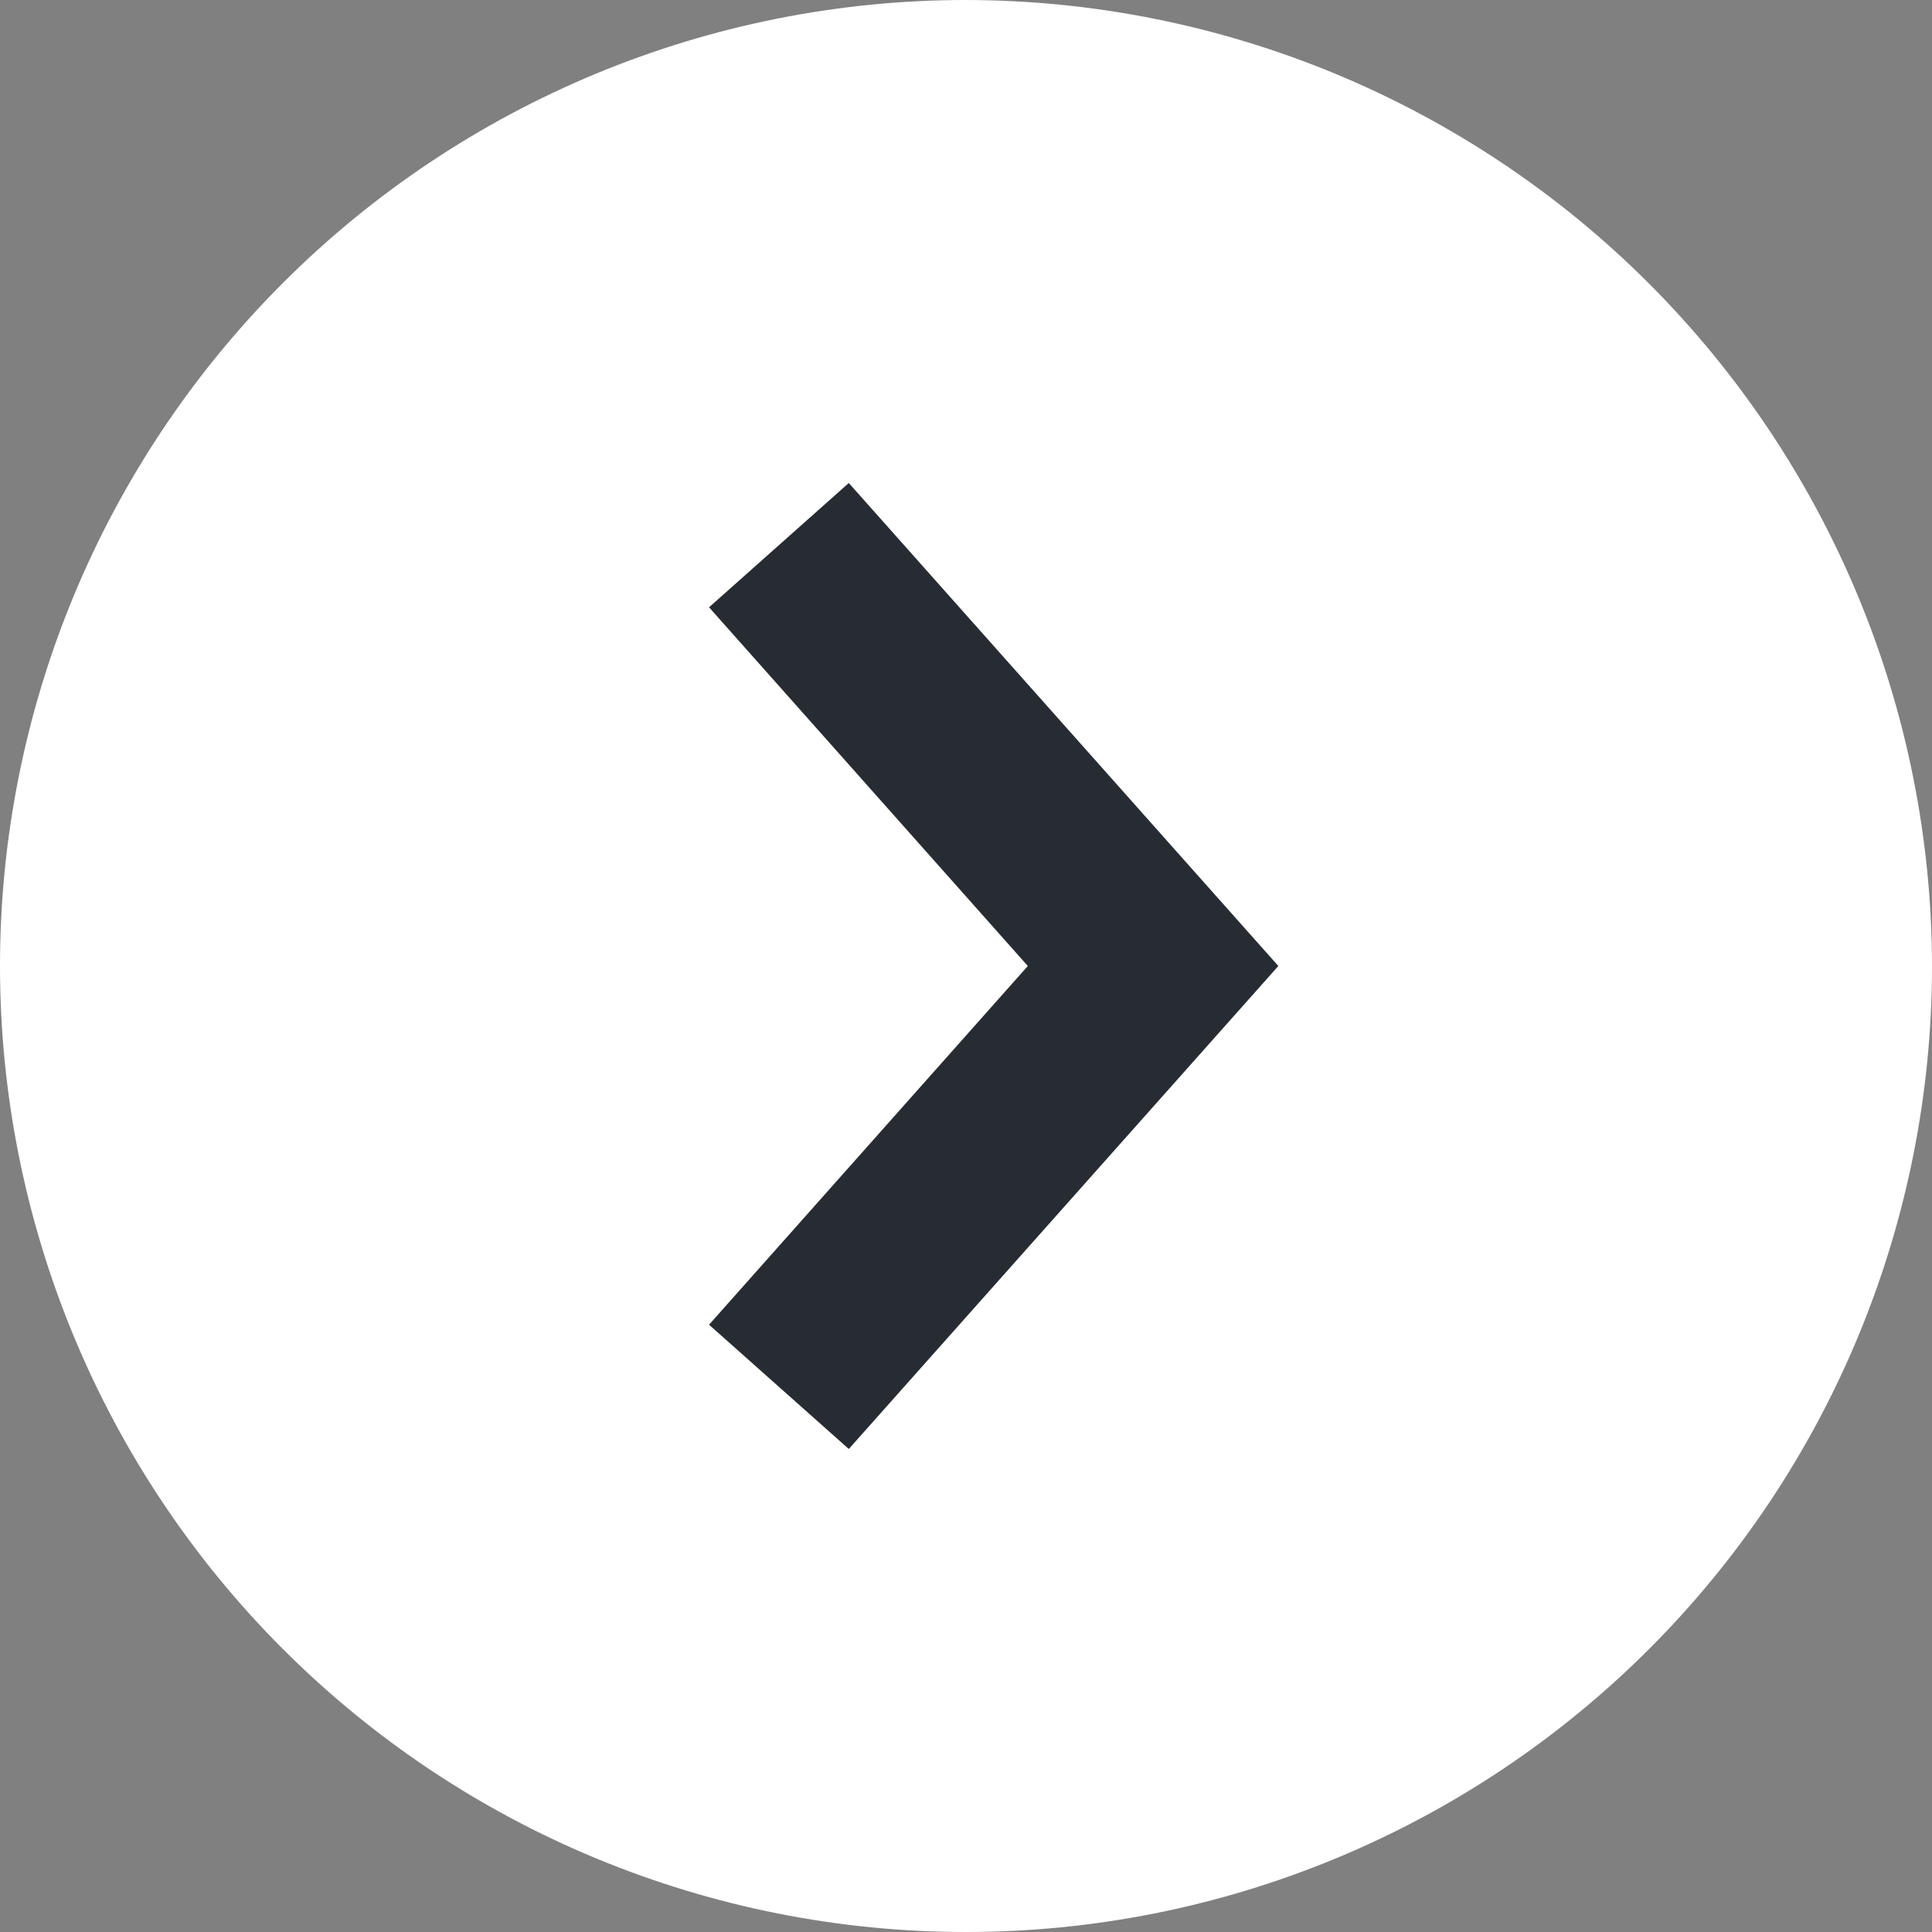 <?xml version="1.0" encoding="UTF-8"?> <svg xmlns="http://www.w3.org/2000/svg" xmlns:xlink="http://www.w3.org/1999/xlink" width="500" zoomAndPan="magnify" viewBox="0 0 375 375" height="500" preserveAspectRatio="xMidYMid meet"><rect x="0" y="0" width="375" height="375" fill="#808080" stroke="none"/> <defs> <clipPath id="bf1899a65d"> <path d="M 18.641 12.188 L 362.812 12.188 L 362.812 356.359 L 18.641 356.359 Z M 18.641 12.188 " clip-rule="nonzero"></path> </clipPath> <clipPath id="f990c87c41"> <path d="M 190.727 12.188 C 95.688 12.188 18.641 89.234 18.641 184.273 C 18.641 279.312 95.688 356.359 190.727 356.359 C 285.766 356.359 362.812 279.312 362.812 184.273 C 362.812 89.234 285.766 12.188 190.727 12.188 Z M 190.727 12.188 " clip-rule="nonzero"></path> </clipPath> </defs> <g clip-path="url(#bf1899a65d)"> <g clip-path="url(#f990c87c41)"> <path fill="#272c32" d="M 18.641 12.188 L 362.812 12.188 L 362.812 356.359 L 18.641 356.359 Z M 18.641 12.188 " fill-opacity="1" fill-rule="nonzero"></path> </g> </g> <path fill="#ffffff" d="M 187.5 0 C 184.43 0 181.363 0.074 178.301 0.227 C 175.234 0.375 172.176 0.602 169.121 0.902 C 166.066 1.203 163.023 1.578 159.988 2.031 C 156.953 2.48 153.93 3.004 150.922 3.602 C 147.91 4.203 144.918 4.875 141.941 5.617 C 138.965 6.363 136.008 7.184 133.07 8.074 C 130.137 8.965 127.223 9.926 124.332 10.961 C 121.445 11.996 118.582 13.098 115.746 14.273 C 112.91 15.445 110.105 16.691 107.332 18.004 C 104.559 19.312 101.82 20.691 99.113 22.141 C 96.406 23.586 93.738 25.098 91.105 26.676 C 88.473 28.254 85.883 29.895 83.332 31.598 C 80.777 33.305 78.27 35.07 75.805 36.898 C 73.34 38.727 70.922 40.613 68.551 42.559 C 66.18 44.508 63.855 46.512 61.582 48.57 C 59.309 50.633 57.086 52.746 54.918 54.918 C 52.746 57.086 50.633 59.309 48.57 61.582 C 46.512 63.855 44.508 66.18 42.559 68.551 C 40.613 70.922 38.727 73.34 36.898 75.805 C 35.07 78.27 33.305 80.777 31.598 83.332 C 29.895 85.883 28.254 88.473 26.676 91.105 C 25.098 93.738 23.586 96.406 22.141 99.113 C 20.691 101.82 19.312 104.559 18.004 107.332 C 16.691 110.105 15.445 112.91 14.273 115.746 C 13.098 118.582 11.996 121.445 10.961 124.332 C 9.926 127.223 8.965 130.137 8.074 133.07 C 7.184 136.008 6.363 138.965 5.621 141.941 C 4.875 144.918 4.203 147.91 3.602 150.922 C 3.004 153.93 2.48 156.953 2.031 159.988 C 1.578 163.023 1.203 166.066 0.902 169.121 C 0.602 172.176 0.375 175.234 0.227 178.301 C 0.074 181.363 0 184.43 0 187.5 C 0 190.57 0.074 193.637 0.227 196.699 C 0.375 199.766 0.602 202.824 0.902 205.879 C 1.203 208.934 1.578 211.977 2.031 215.012 C 2.48 218.047 3.004 221.07 3.602 224.078 C 4.203 227.09 4.875 230.082 5.621 233.059 C 6.363 236.035 7.184 238.992 8.074 241.93 C 8.965 244.863 9.926 247.777 10.961 250.668 C 11.996 253.555 13.098 256.418 14.273 259.254 C 15.445 262.09 16.691 264.891 18.004 267.668 C 19.312 270.441 20.691 273.18 22.141 275.887 C 23.586 278.594 25.098 281.262 26.676 283.895 C 28.254 286.527 29.895 289.117 31.598 291.668 C 33.305 294.223 35.07 296.73 36.898 299.195 C 38.727 301.66 40.613 304.078 42.559 306.449 C 44.508 308.82 46.512 311.145 48.57 313.418 C 50.633 315.691 52.746 317.914 54.918 320.082 C 57.086 322.254 59.309 324.367 61.582 326.43 C 63.855 328.488 66.18 330.492 68.551 332.438 C 70.922 334.387 73.34 336.273 75.805 338.102 C 78.27 339.93 80.777 341.695 83.332 343.402 C 85.883 345.105 88.473 346.746 91.105 348.324 C 93.738 349.902 96.406 351.414 99.113 352.859 C 101.82 354.309 104.559 355.688 107.332 356.996 C 110.105 358.309 112.91 359.555 115.746 360.727 C 118.582 361.902 121.445 363.004 124.332 364.039 C 127.223 365.074 130.137 366.035 133.07 366.926 C 136.008 367.816 138.965 368.637 141.941 369.379 C 144.918 370.125 147.91 370.797 150.922 371.398 C 153.93 371.996 156.953 372.52 159.988 372.969 C 163.023 373.422 166.066 373.797 169.121 374.098 C 172.176 374.398 175.234 374.625 178.301 374.773 C 181.363 374.926 184.43 375 187.5 375 C 190.57 375 193.637 374.926 196.699 374.773 C 199.766 374.625 202.824 374.398 205.879 374.098 C 208.934 373.797 211.977 373.422 215.012 372.969 C 218.047 372.52 221.07 371.996 224.078 371.398 C 227.09 370.797 230.082 370.125 233.059 369.379 C 236.035 368.637 238.992 367.816 241.93 366.926 C 244.863 366.035 247.777 365.074 250.668 364.039 C 253.555 363.004 256.418 361.902 259.254 360.727 C 262.09 359.555 264.891 358.309 267.668 356.996 C 270.441 355.688 273.18 354.309 275.887 352.859 C 278.594 351.414 281.262 349.902 283.895 348.324 C 286.527 346.746 289.117 345.105 291.668 343.402 C 294.223 341.695 296.73 339.93 299.195 338.102 C 301.66 336.273 304.078 334.387 306.449 332.438 C 308.82 330.492 311.145 328.488 313.418 326.43 C 315.691 324.367 317.914 322.254 320.082 320.082 C 322.254 317.914 324.367 315.691 326.43 313.418 C 328.488 311.145 330.492 308.82 332.438 306.449 C 334.387 304.078 336.273 301.66 338.102 299.195 C 339.93 296.73 341.695 294.223 343.402 291.668 C 345.105 289.117 346.746 286.527 348.324 283.895 C 349.902 281.262 351.414 278.594 352.859 275.887 C 354.309 273.18 355.688 270.441 356.996 267.668 C 358.309 264.891 359.555 262.09 360.727 259.254 C 361.902 256.418 363.004 253.555 364.039 250.668 C 365.074 247.777 366.035 244.863 366.926 241.93 C 367.816 238.992 368.637 236.035 369.379 233.059 C 370.125 230.082 370.797 227.09 371.398 224.078 C 371.996 221.07 372.52 218.047 372.969 215.012 C 373.422 211.977 373.797 208.934 374.098 205.879 C 374.398 202.824 374.625 199.766 374.773 196.699 C 374.926 193.637 375 190.57 375 187.5 C 374.996 184.434 374.918 181.367 374.762 178.305 C 374.609 175.238 374.379 172.18 374.078 169.129 C 373.773 166.078 373.395 163.035 372.941 160 C 372.488 156.965 371.961 153.945 371.359 150.938 C 370.758 147.93 370.082 144.938 369.336 141.961 C 368.59 138.988 367.77 136.031 366.875 133.098 C 365.984 130.164 365.02 127.25 363.984 124.363 C 362.949 121.477 361.844 118.617 360.668 115.781 C 359.492 112.949 358.246 110.145 356.934 107.375 C 355.621 104.602 354.242 101.863 352.793 99.16 C 351.344 96.453 349.832 93.785 348.254 91.156 C 346.676 88.523 345.035 85.934 343.332 83.383 C 341.625 80.836 339.859 78.328 338.031 75.863 C 336.203 73.402 334.316 70.984 332.371 68.613 C 330.422 66.242 328.418 63.918 326.359 61.648 C 324.301 59.375 322.184 57.152 320.016 54.984 C 317.848 52.816 315.625 50.699 313.352 48.641 C 311.082 46.578 308.758 44.578 306.387 42.629 C 304.016 40.684 301.598 38.797 299.137 36.969 C 296.672 35.141 294.164 33.375 291.617 31.668 C 289.066 29.965 286.477 28.324 283.844 26.746 C 281.215 25.168 278.547 23.652 275.84 22.207 C 273.137 20.758 270.398 19.379 267.625 18.066 C 264.855 16.754 262.051 15.508 259.219 14.332 C 256.383 13.156 253.523 12.051 250.637 11.016 C 247.75 9.98 244.836 9.016 241.902 8.125 C 238.969 7.23 236.012 6.41 233.039 5.664 C 230.062 4.918 227.07 4.242 224.062 3.641 C 221.055 3.039 218.035 2.512 215 2.059 C 211.965 1.605 208.922 1.227 205.871 0.922 C 202.82 0.621 199.762 0.391 196.695 0.238 C 193.633 0.082 190.566 0.004 187.5 0 Z M 164.75 281.25 L 137.625 257.125 L 199.5 187.5 L 137.625 117.875 L 164.75 93.75 L 248.125 187.5 Z M 164.75 281.25 " fill-opacity="1" fill-rule="nonzero"></path> </svg> 